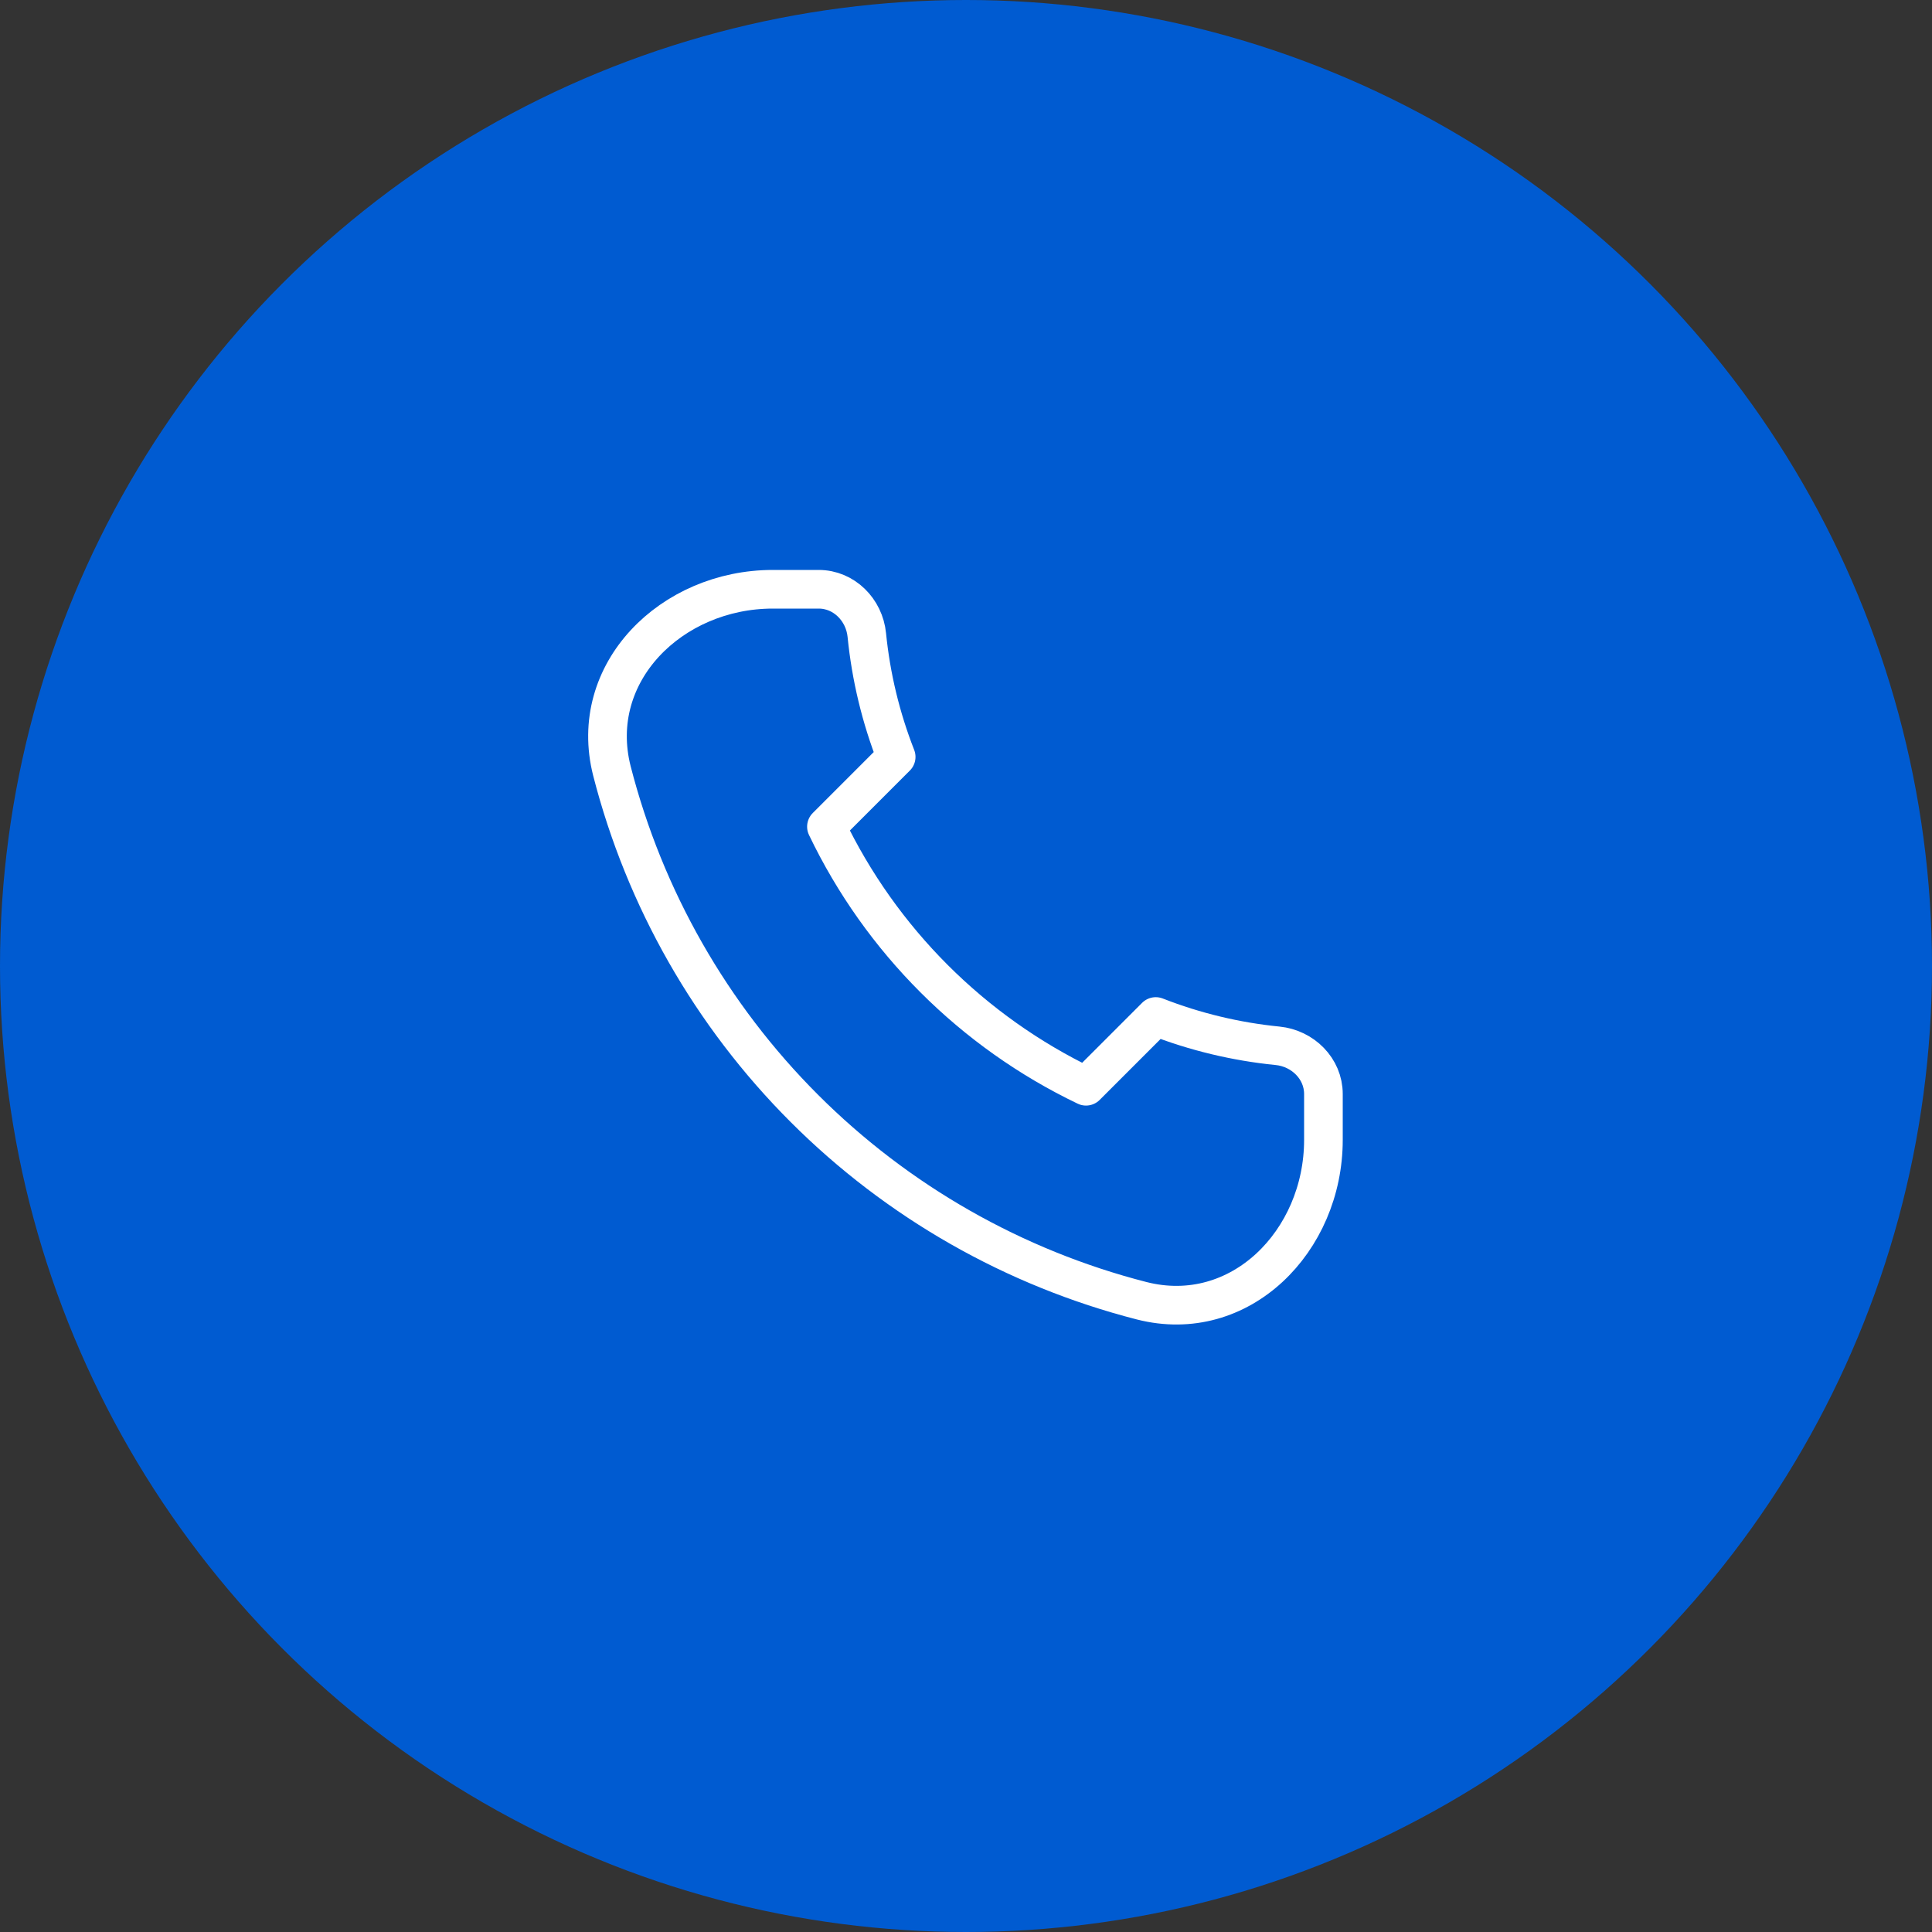 <?xml version="1.0" encoding="UTF-8"?> <svg xmlns="http://www.w3.org/2000/svg" width="100" height="100" viewBox="0 0 100 100" fill="none"><rect x="0" y="0" width="100" height="100" fill="#333333" stroke="none"/><circle cx="50" cy="50" r="50" fill="#005BD1"></circle><path d="M31.673 39.905C33.368 46.513 36.807 52.545 41.631 57.369C46.455 62.193 52.487 65.632 59.095 67.327C64.18 68.621 68.5 64.249 68.5 59V56.625C68.5 55.314 67.434 54.262 66.13 54.131C63.968 53.916 61.845 53.406 59.822 52.614L56.212 56.224C50.334 53.406 45.594 48.666 42.776 42.788L46.386 39.178C45.593 37.155 45.082 35.033 44.866 32.87C44.738 31.564 43.686 30.5 42.375 30.5H40C34.751 30.5 30.379 34.82 31.673 39.905Z" stroke="white" stroke-width="2" stroke-linecap="round" stroke-linejoin="round"></path></svg> 